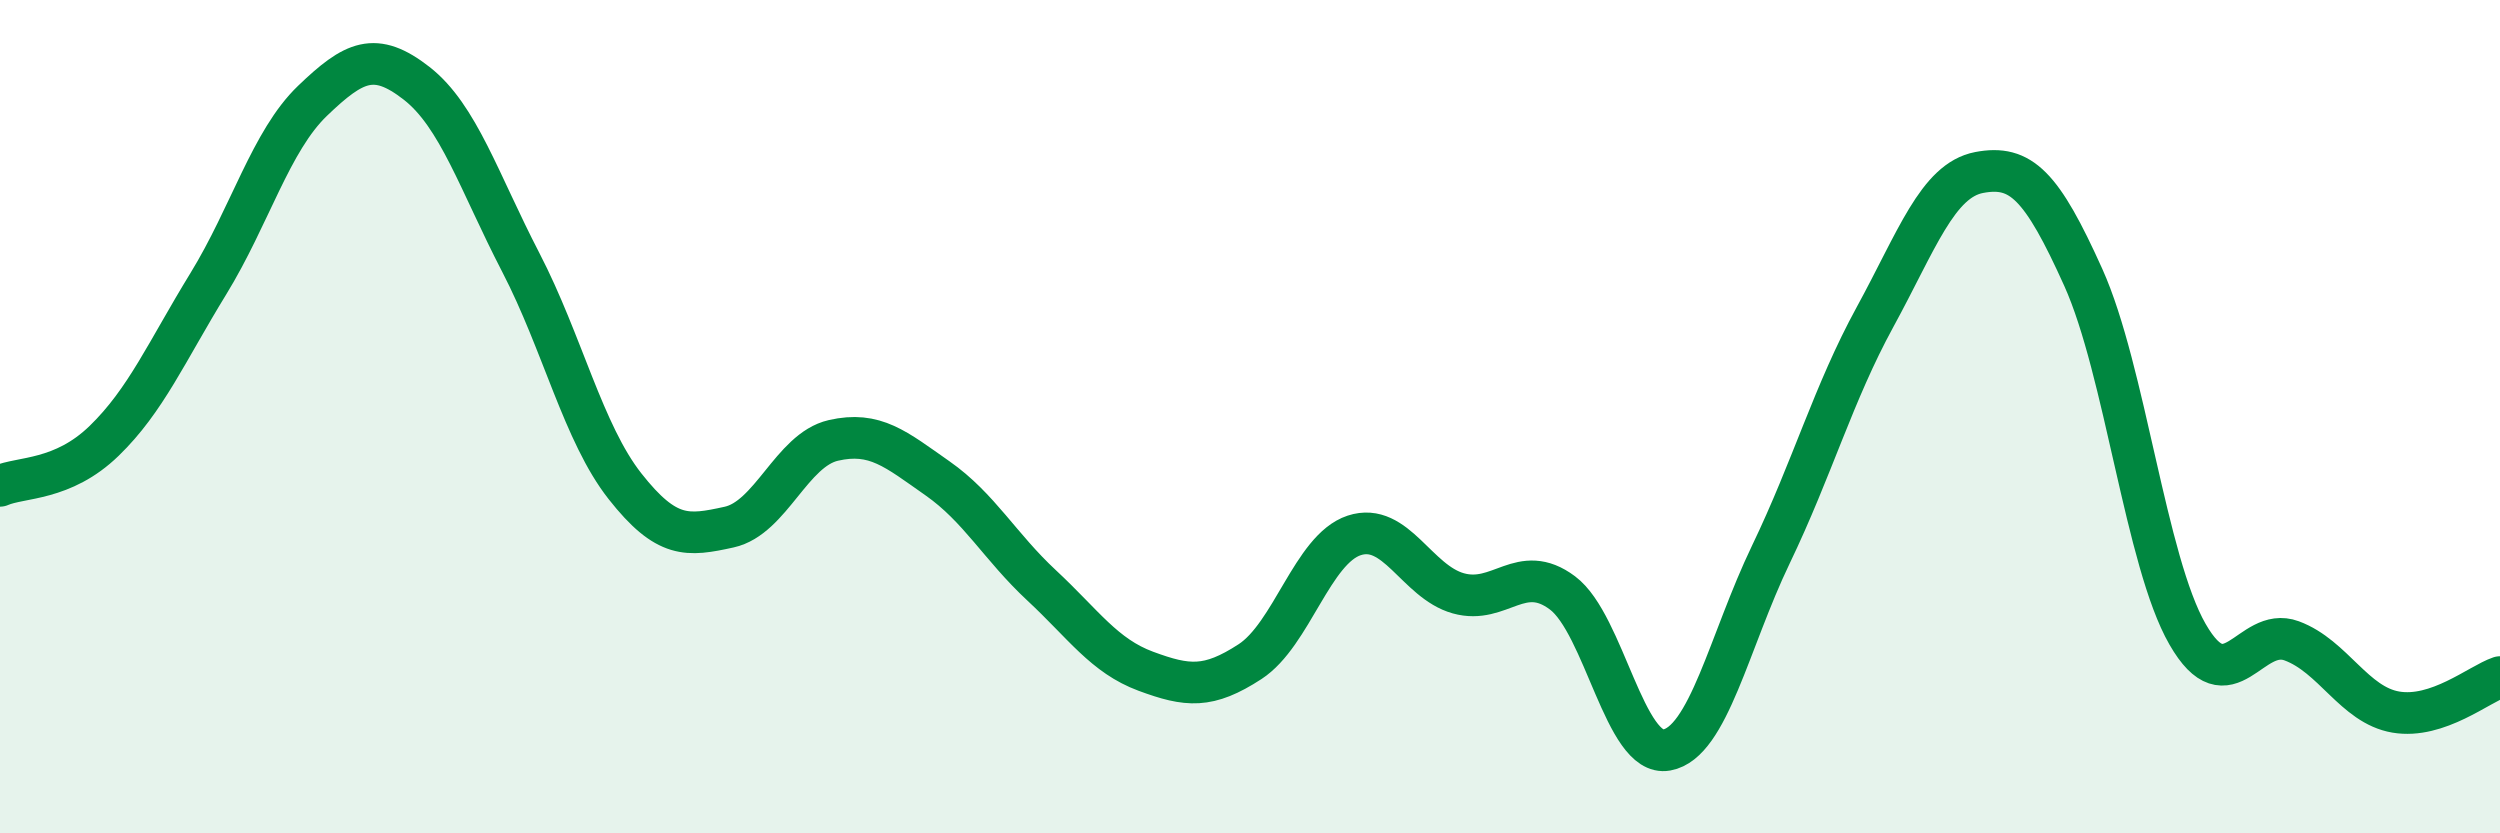
    <svg width="60" height="20" viewBox="0 0 60 20" xmlns="http://www.w3.org/2000/svg">
      <path
        d="M 0,11.66 C 0.5,11.44 1.5,11.55 2.5,10.58 C 3.5,9.61 4,8.44 5,6.81 C 6,5.18 6.5,3.38 7.5,2.42 C 8.5,1.46 9,1.22 10,2 C 11,2.78 11.5,4.37 12.5,6.3 C 13.5,8.23 14,10.4 15,11.67 C 16,12.94 16.5,12.87 17.5,12.65 C 18.5,12.43 19,10.8 20,10.57 C 21,10.34 21.5,10.78 22.5,11.48 C 23.5,12.18 24,13.12 25,14.05 C 26,14.98 26.5,15.74 27.5,16.11 C 28.5,16.48 29,16.53 30,15.88 C 31,15.23 31.5,13.18 32.5,12.85 C 33.5,12.52 34,13.96 35,14.24 C 36,14.52 36.5,13.48 37.5,14.23 C 38.5,14.98 39,18.18 40,18 C 41,17.82 41.5,15.39 42.5,13.31 C 43.5,11.23 44,9.44 45,7.61 C 46,5.78 46.5,4.33 47.5,4.14 C 48.5,3.95 49,4.44 50,6.66 C 51,8.88 51.5,13.48 52.5,15.22 C 53.5,16.96 54,15.01 55,15.38 C 56,15.75 56.5,16.92 57.5,17.09 C 58.5,17.26 59.5,16.42 60,16.25L60 20L0 20Z"
        fill="#008740"
        opacity="0.1"
        stroke-linecap="round"
        stroke-linejoin="round"
      />
      <path
        d="M 0,11.66 C 0.5,11.44 1.5,11.55 2.5,10.58 C 3.5,9.61 4,8.44 5,6.81 C 6,5.18 6.5,3.38 7.5,2.42 C 8.5,1.46 9,1.22 10,2 C 11,2.78 11.5,4.37 12.5,6.3 C 13.5,8.23 14,10.4 15,11.67 C 16,12.94 16.5,12.87 17.5,12.65 C 18.5,12.43 19,10.8 20,10.57 C 21,10.34 21.5,10.78 22.5,11.48 C 23.5,12.18 24,13.12 25,14.05 C 26,14.98 26.5,15.74 27.5,16.11 C 28.5,16.48 29,16.53 30,15.88 C 31,15.23 31.5,13.18 32.5,12.85 C 33.5,12.52 34,13.96 35,14.24 C 36,14.52 36.5,13.48 37.5,14.23 C 38.5,14.98 39,18.18 40,18 C 41,17.82 41.5,15.39 42.5,13.31 C 43.5,11.23 44,9.44 45,7.61 C 46,5.78 46.5,4.33 47.5,4.14 C 48.5,3.95 49,4.44 50,6.66 C 51,8.88 51.5,13.48 52.5,15.22 C 53.5,16.96 54,15.01 55,15.38 C 56,15.75 56.5,16.92 57.5,17.09 C 58.5,17.26 59.5,16.42 60,16.25"
        stroke="#008740"
        stroke-width="1"
        fill="none"
        stroke-linecap="round"
        stroke-linejoin="round"
      />
    </svg>
  